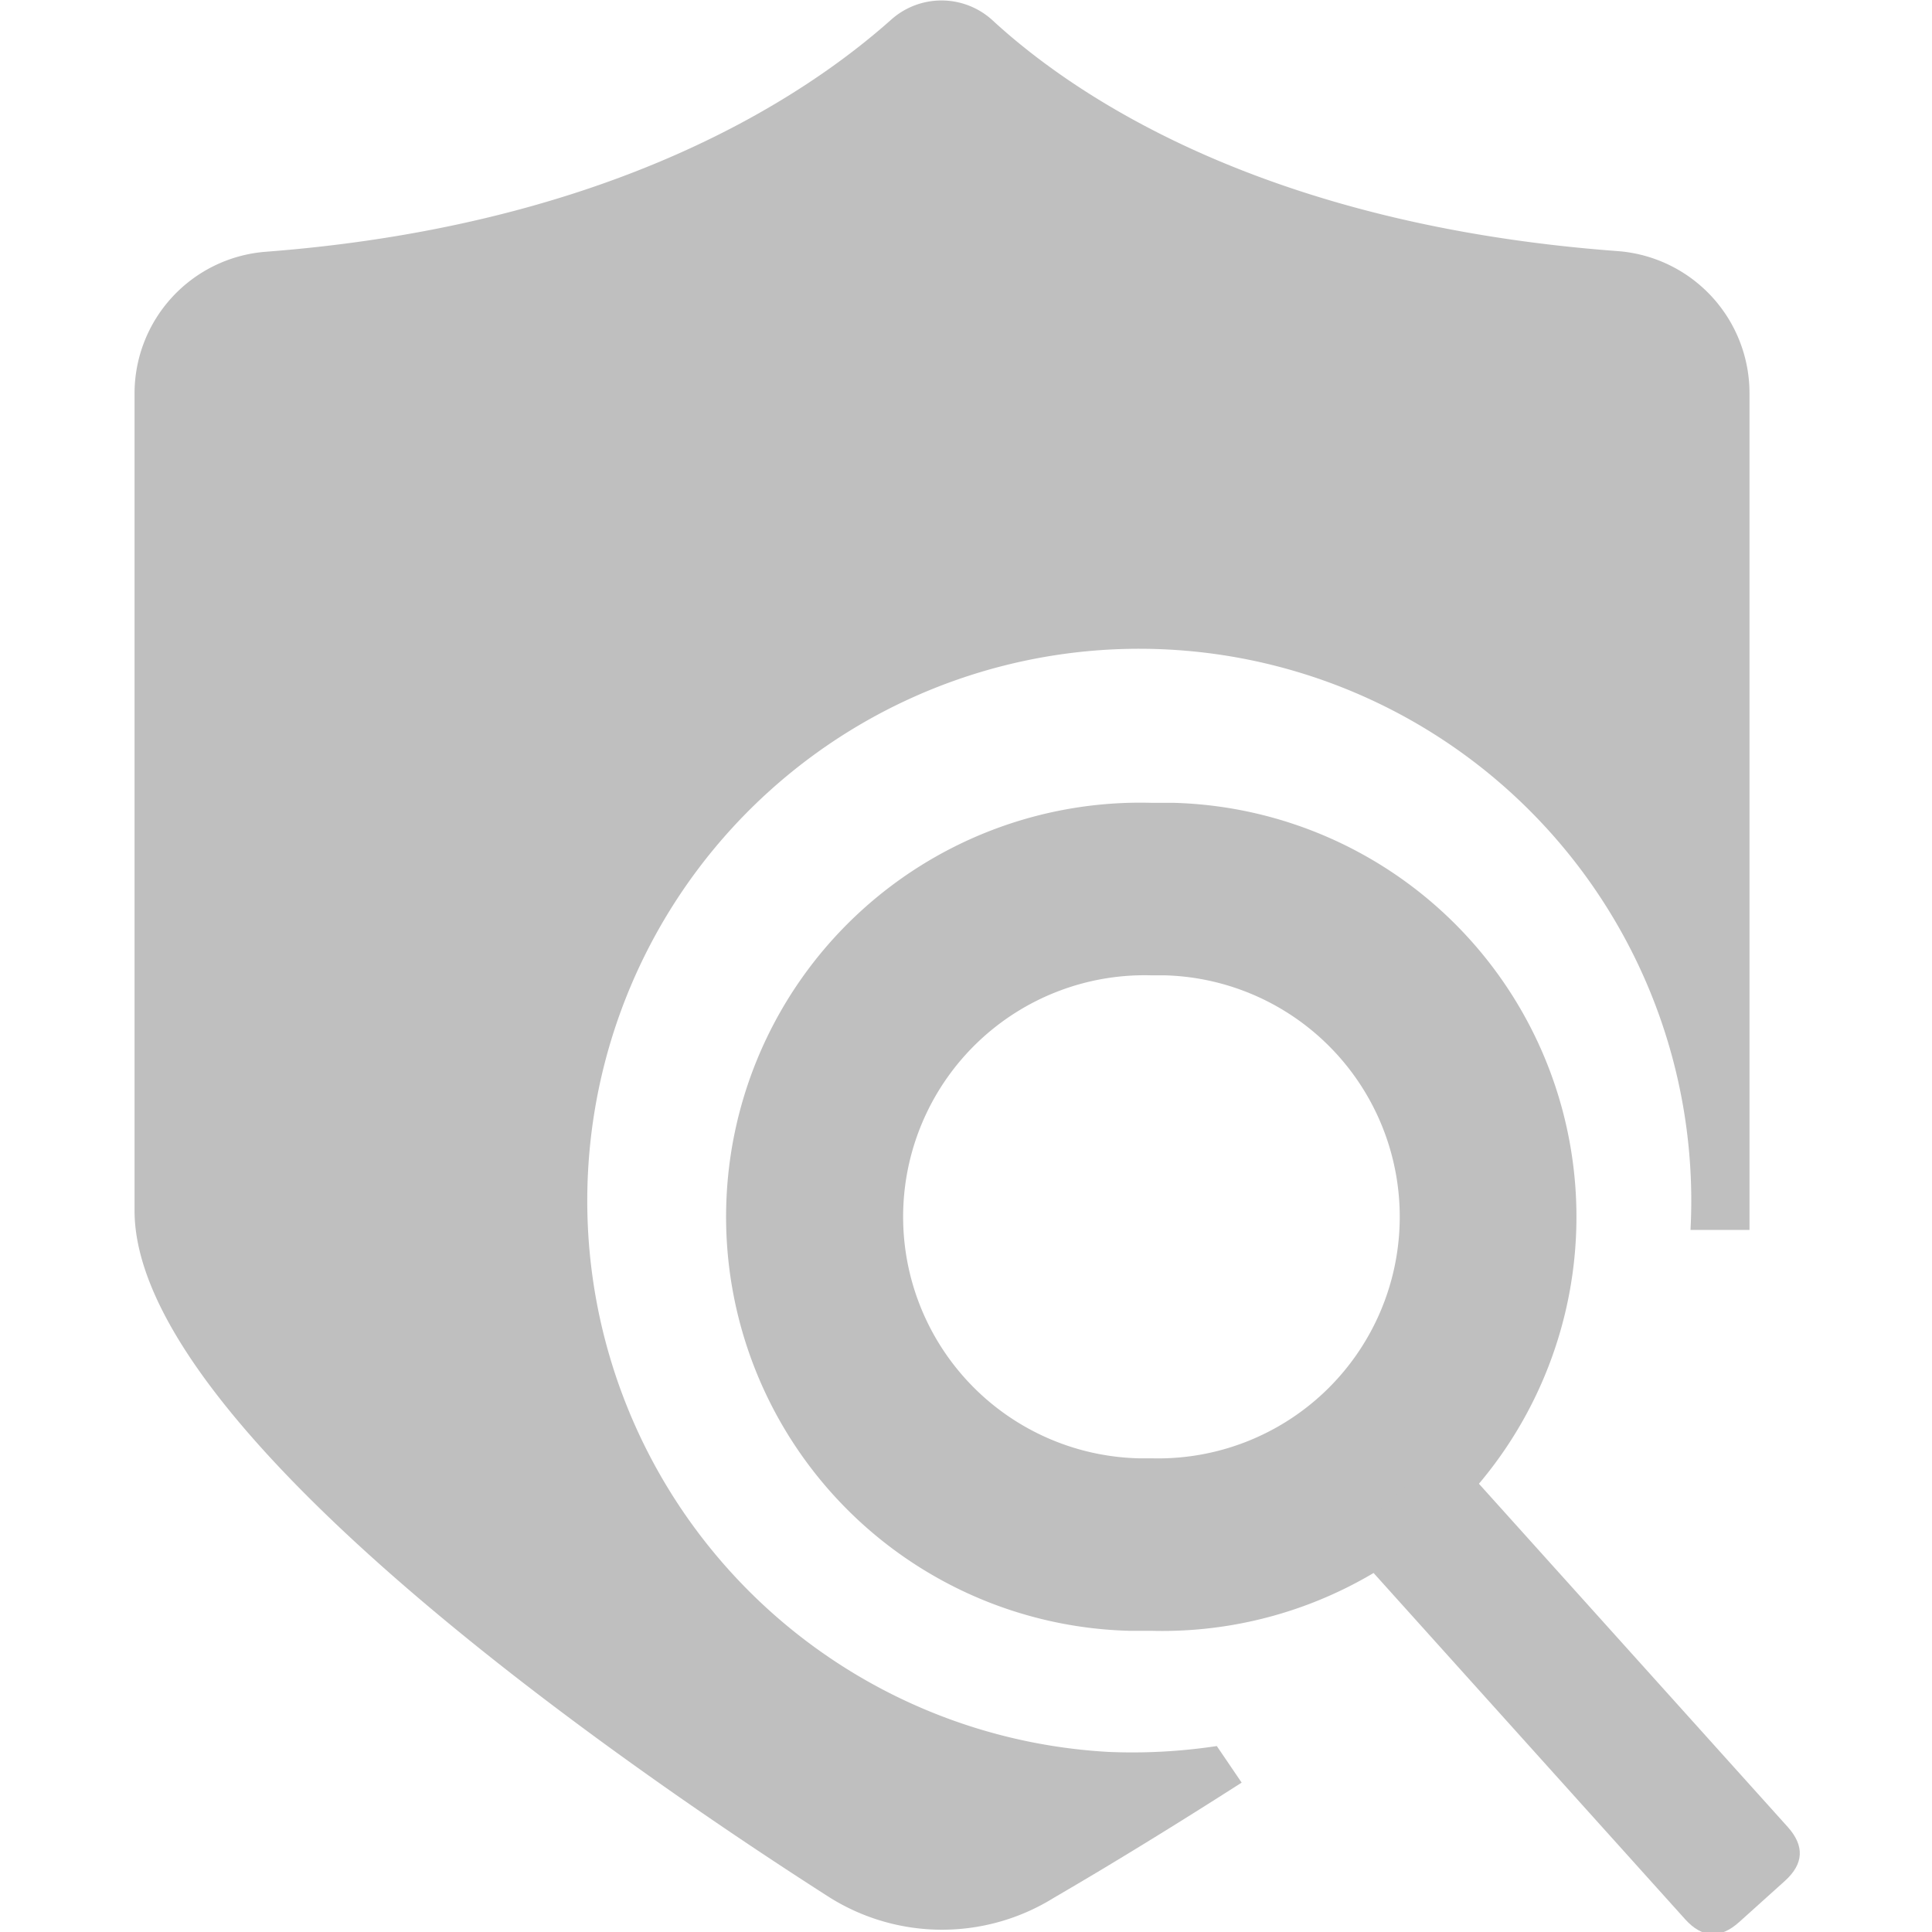 <?xml version="1.0" standalone="no"?><!DOCTYPE svg PUBLIC "-//W3C//DTD SVG 1.1//EN" "http://www.w3.org/Graphics/SVG/1.1/DTD/svg11.dtd"><svg t="1657473047799" class="icon" viewBox="0 0 1024 1024" version="1.1" xmlns="http://www.w3.org/2000/svg" p-id="35932" xmlns:xlink="http://www.w3.org/1999/xlink" width="200" height="200"><defs><style type="text/css">@font-face { font-family: feedback-iconfont; src: url("//at.alicdn.com/t/font_1031158_u69w8yhxdu.woff2?t=1630033759944") format("woff2"), url("//at.alicdn.com/t/font_1031158_u69w8yhxdu.woff?t=1630033759944") format("woff"), url("//at.alicdn.com/t/font_1031158_u69w8yhxdu.ttf?t=1630033759944") format("truetype"); }
</style></defs><path d="M610.194 516.937h6.949a128 128 0 0 1-6.583 256H603.429a128 128 0 0 1 6.583-256m0-91.429a219.429 219.429 0 0 0-11.337 438.857h11.703a219.429 219.429 0 0 0 11.337-438.857z" p-id="35933" fill="#bfbfbf"></path><path d="M712.606 816.581m15.088-13.576l24.196-21.771q15.088-13.576 28.665 1.512l166.95 185.547q13.576 15.088-1.512 28.665l-24.196 21.771q-15.088 13.576-28.665-1.512l-166.95-185.547q-13.576-15.088 1.512-28.665Z" p-id="35934" fill="#bfbfbf"></path><path d="M857.783 133.12C669.623 119.223 569.051 50.469 525.897 10.606a40.046 40.046 0 0 0-53.76 0c-44.617 39.68-146.286 108.8-331.886 122.88a75.337 75.337 0 0 0-68.937 75.154v433.006c0 113.554 250.88 288.914 368.457 364.069a112.274 112.274 0 0 0 119.04 0c31.451-18.286 65.28-39.131 99.291-60.891l-13.166-19.383a298.423 298.423 0 0 1-57.417 3.109A292.571 292.571 0 1 1 896 651.886h31.269V208.823a75.52 75.52 0 0 0-69.486-75.703z" p-id="35935" fill="#bfbfbf"></path></svg>